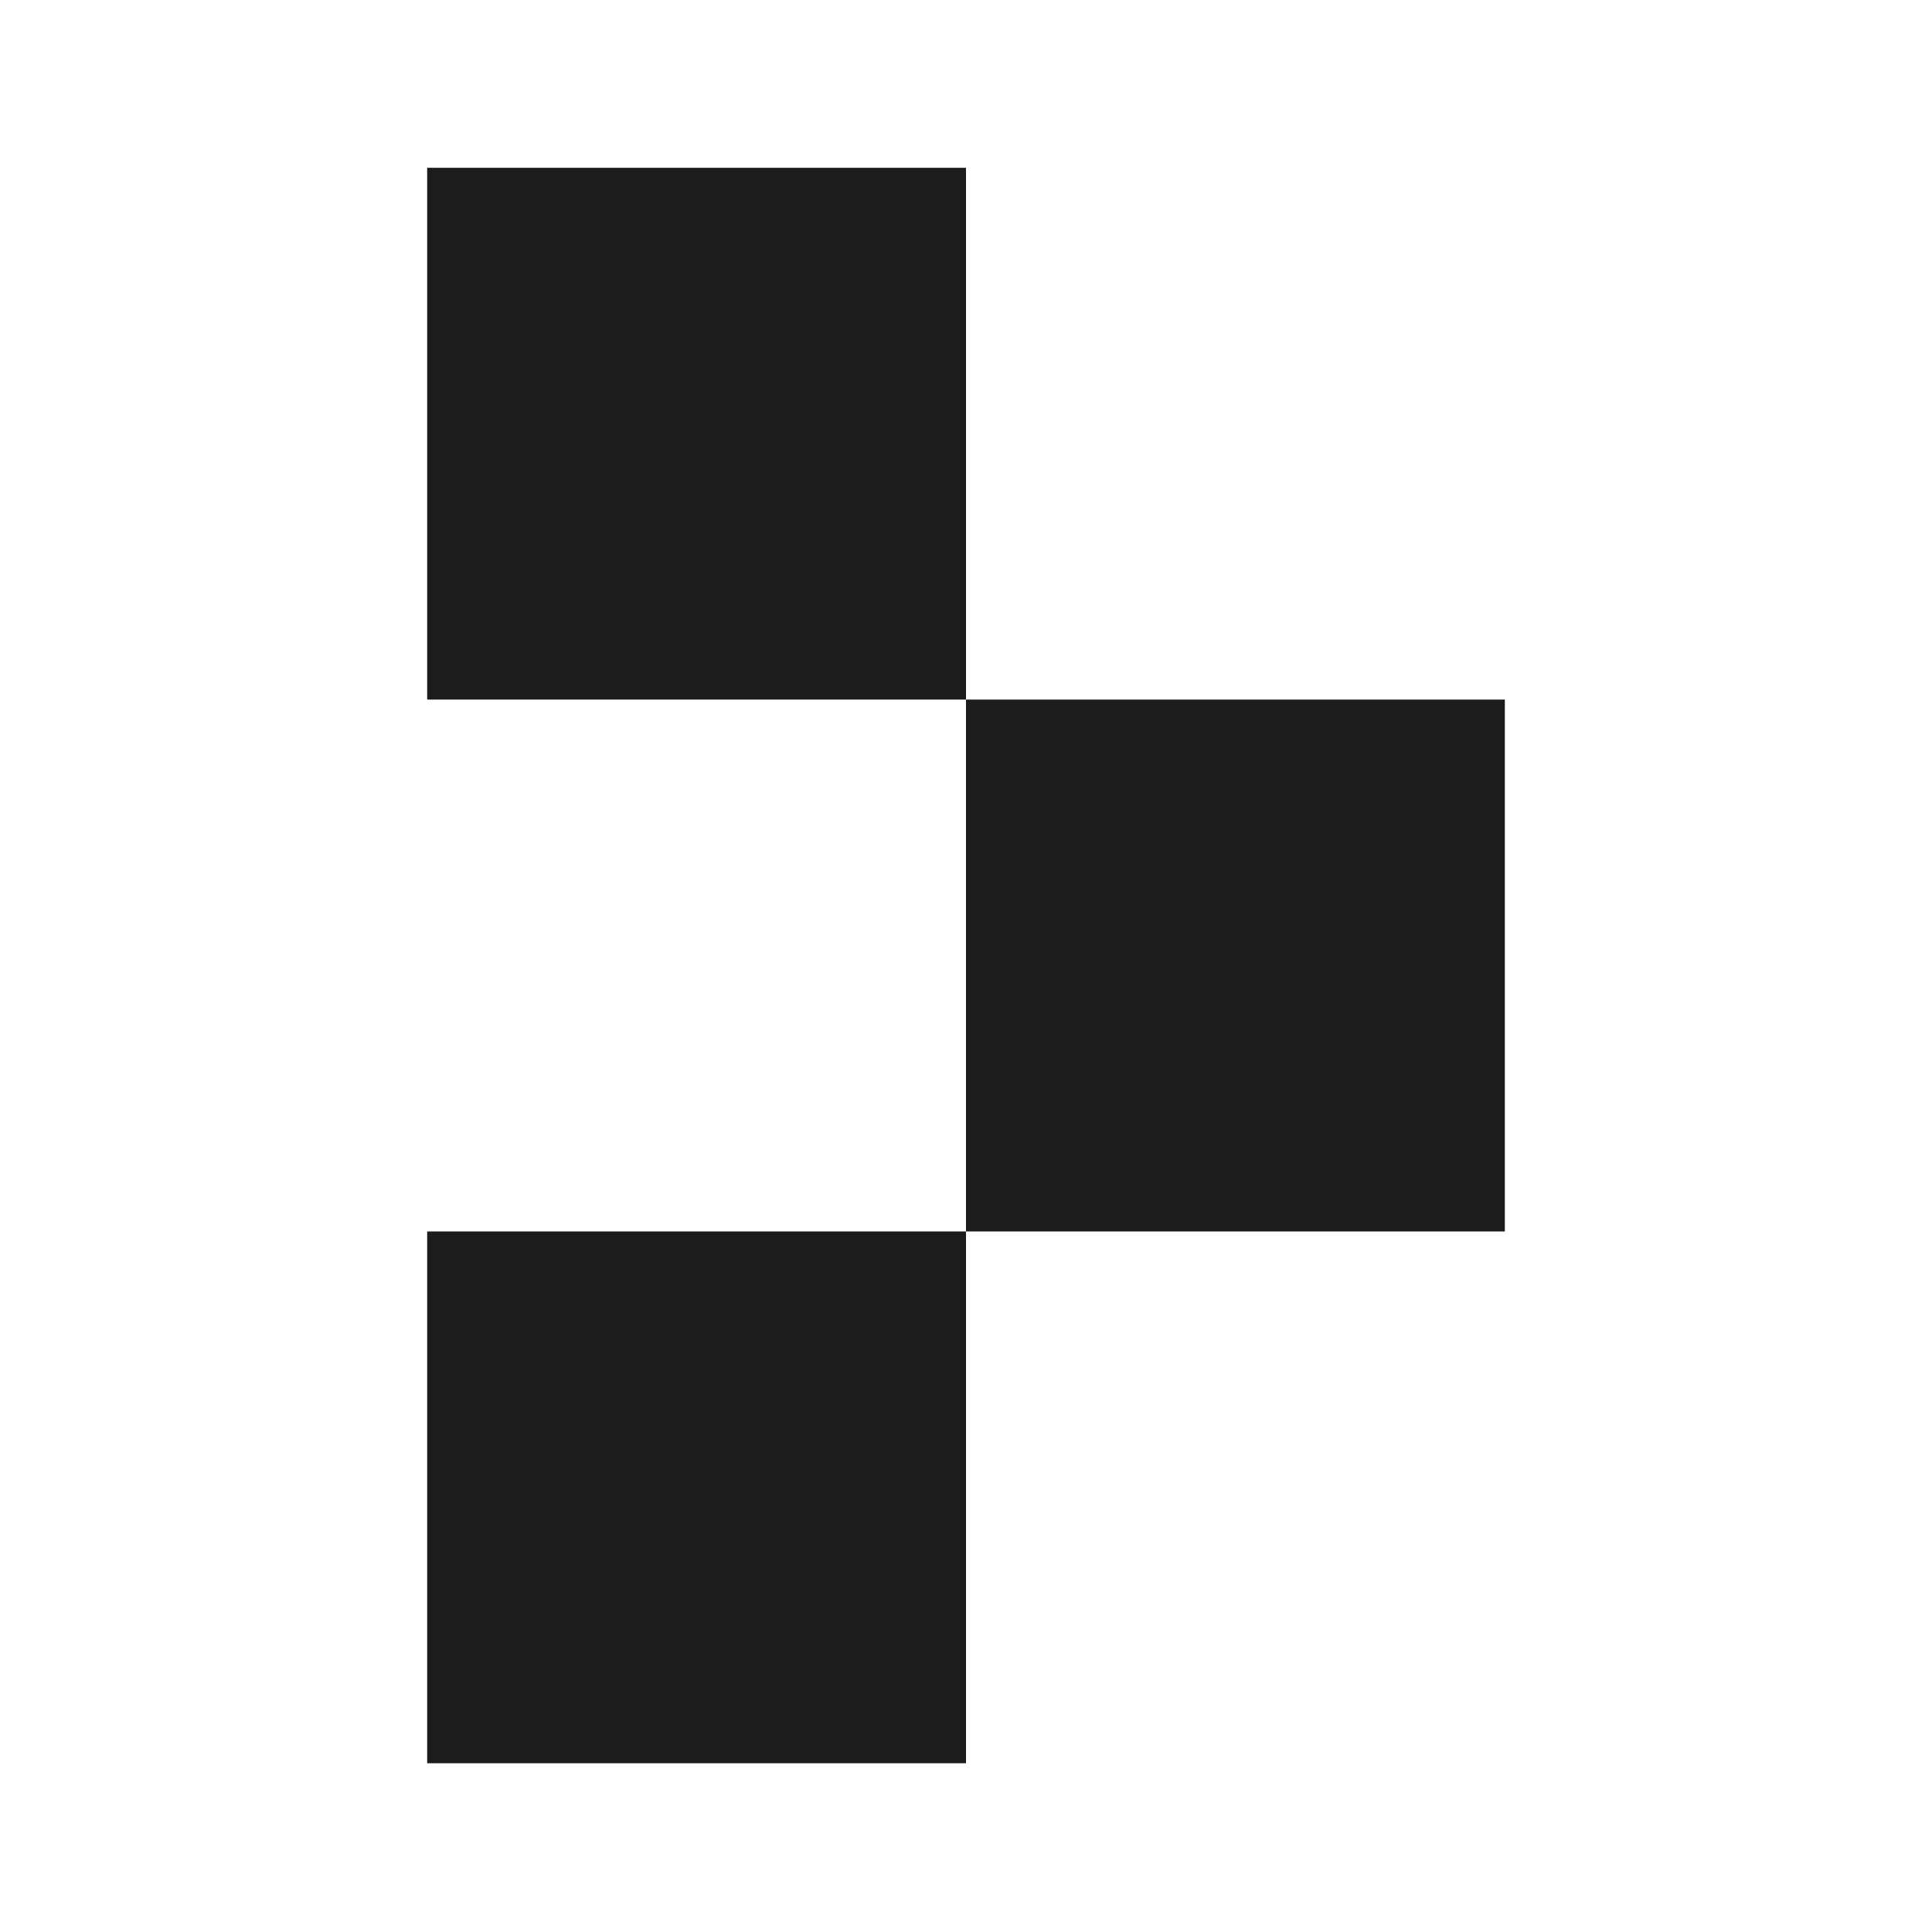 <?xml version="1.0" encoding="UTF-8"?>
<svg id="Layer_2" xmlns="http://www.w3.org/2000/svg" version="1.1" viewBox="0 0 2000 2000">
  <!-- Generator: Adobe Illustrator 30.0.0, SVG Export Plug-In . SVG Version: 2.1.1 Build 123)  -->
  <defs>
    <style>
      .st0 {
        fill: #1c1c1c;
      }
    </style>
  </defs>
  <g id="Layer_1-2">
    <g>
      <polyline class="st0" points="1000 724.2 442.2 724.2 442.2 173.7 1000 173.7 1000 724.2"/>
      <polyline class="st0" points="1557.8 1274.8 1000 1274.8 1000 724.2 1557.8 724.2 1557.8 1274.8"/>
      <polyline class="st0" points="1000 1825.3 442.2 1825.3 442.2 1274.8 1000 1274.8 1000 1825.3"/>
    </g>
  </g>
</svg>